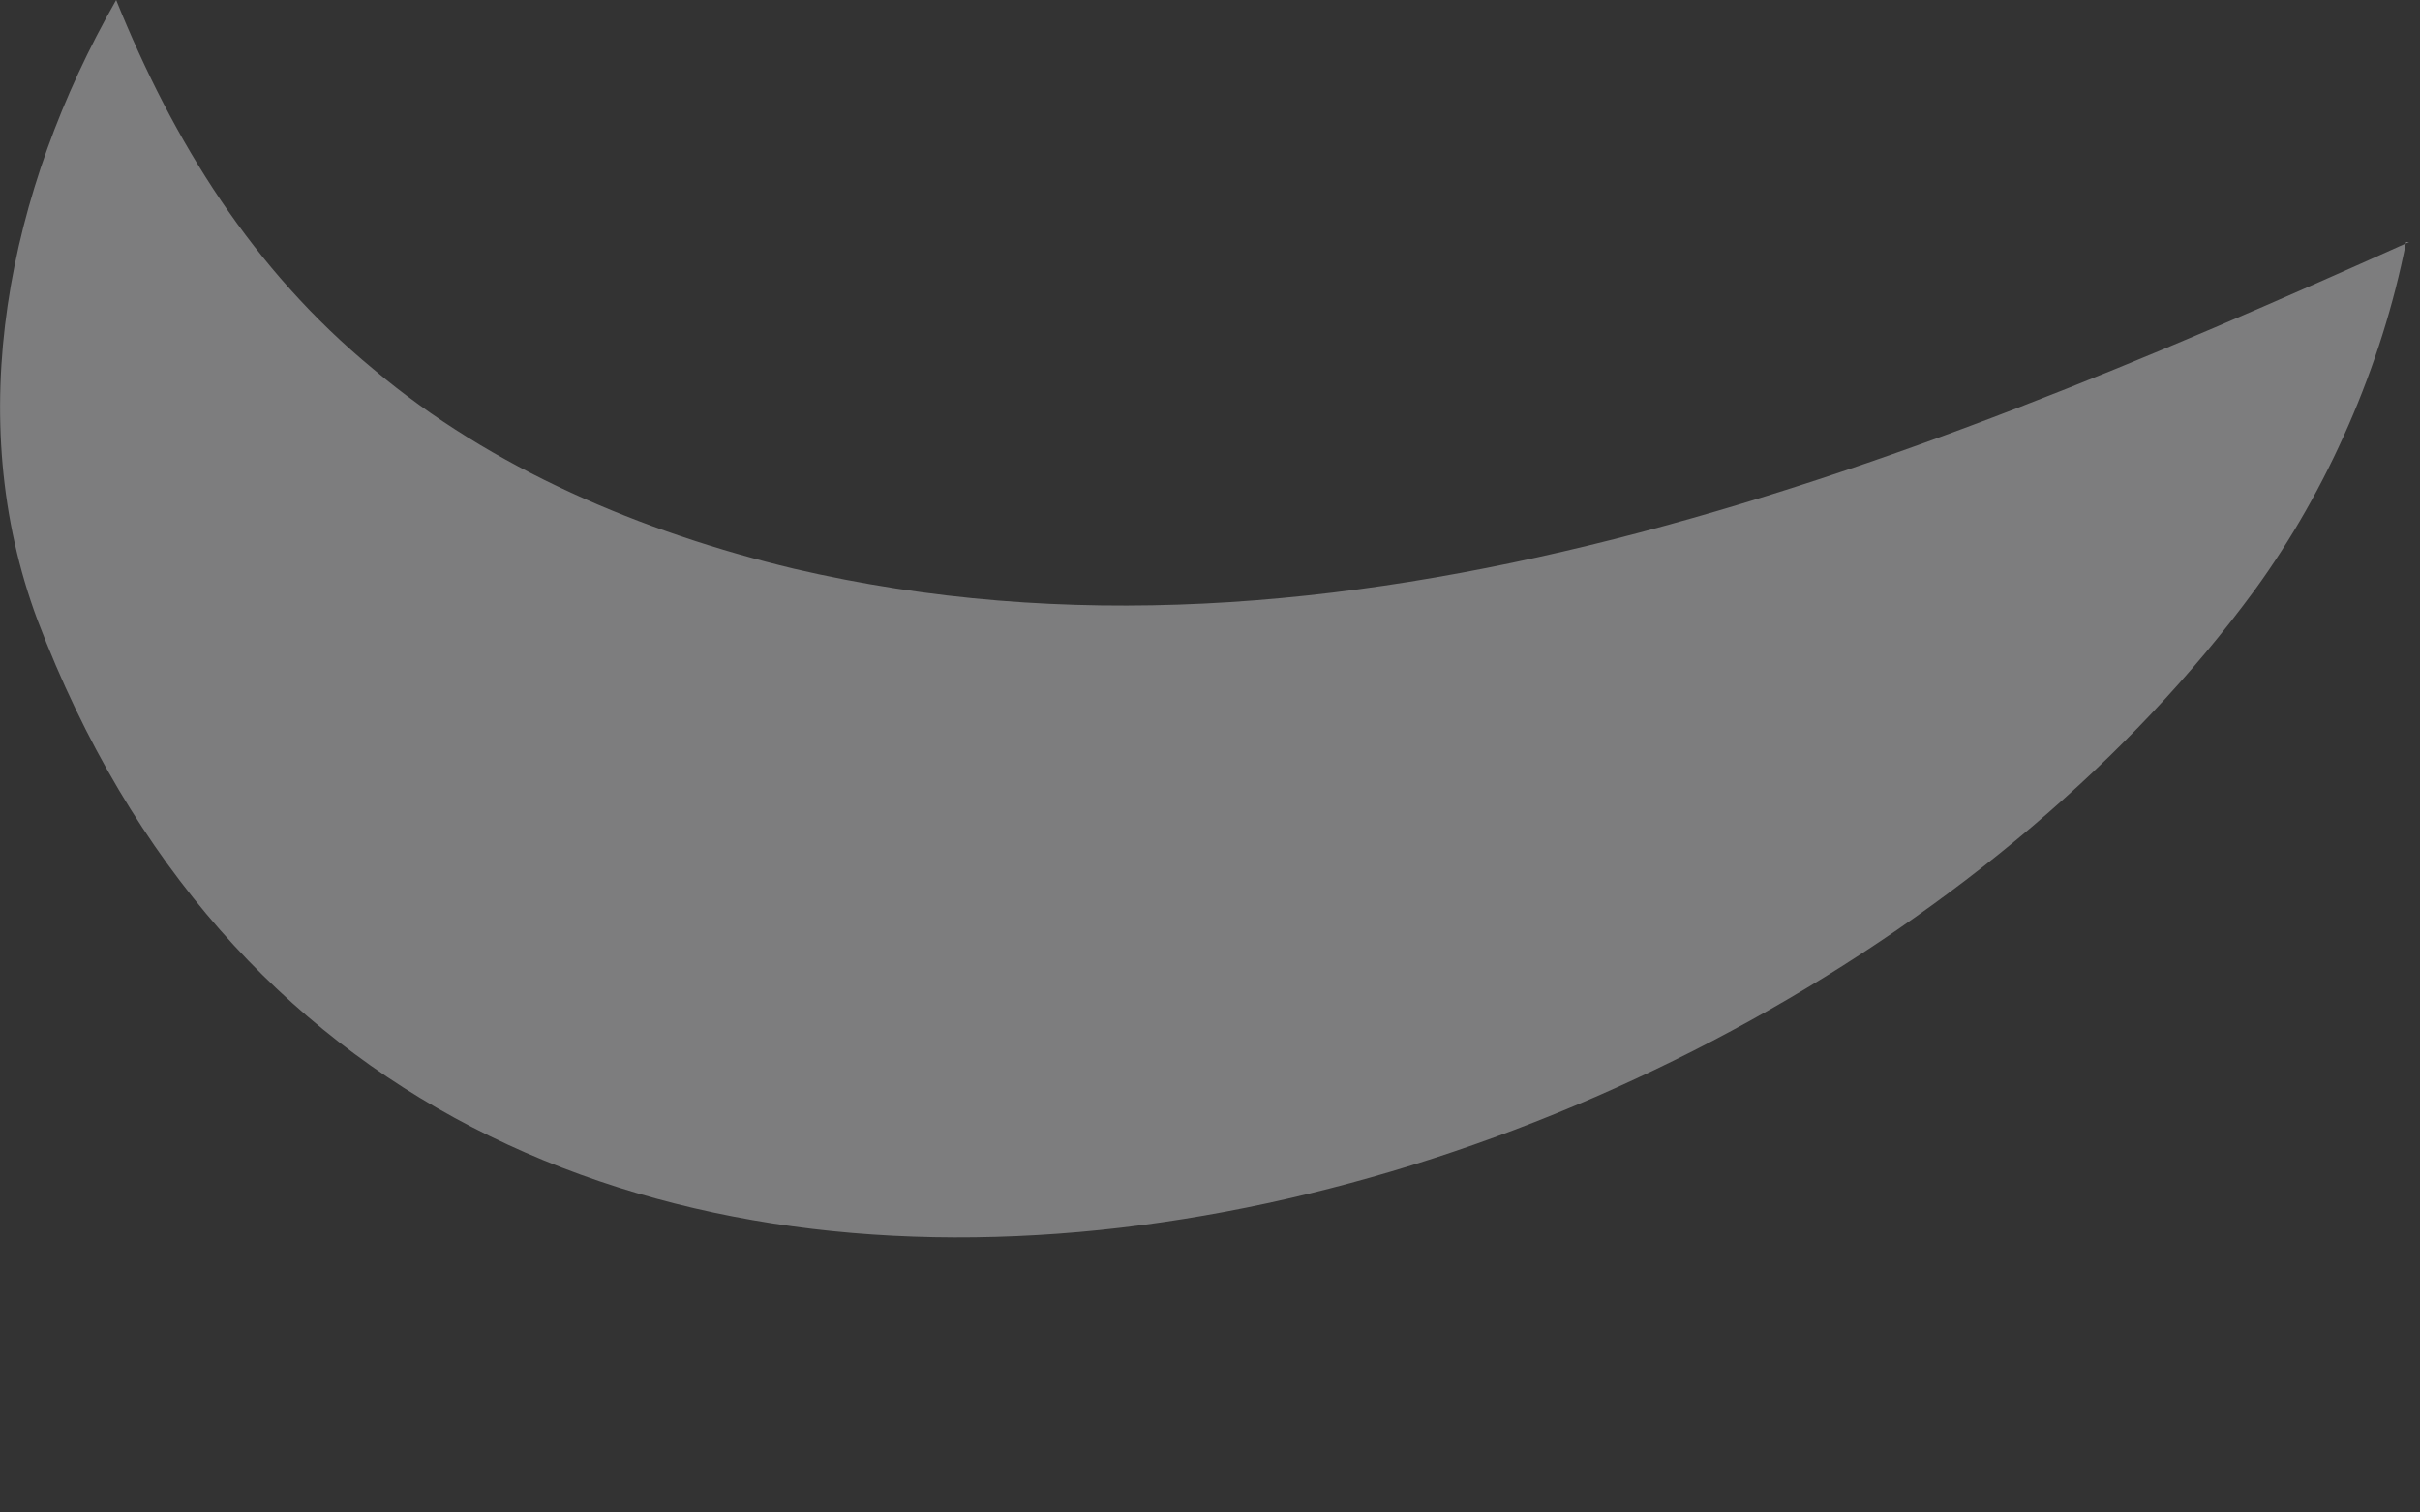 <?xml version="1.0" encoding="utf-8"?>
<svg xmlns="http://www.w3.org/2000/svg" fill="none" height="100%" overflow="visible" preserveAspectRatio="none" style="display: block;" viewBox="0 0 8 5" width="100%">
<rect x="0" y="0" width="8" height="5" fill="#333333" stroke="none"/>
<g id="Vector" style="mix-blend-mode:soft-light">
<path d="M7.954 0.8C7.874 1.21 7.694 1.62 7.454 1.95C5.804 4.2 1.364 5.31 0.124 2.05C-0.126 1.38 0.024 0.63 0.384 0C0.574 0.47 0.834 0.89 1.234 1.22C1.624 1.55 2.124 1.76 2.624 1.88C4.424 2.3 6.274 1.56 7.964 0.8H7.954Z" fill="#EBECED" fill-opacity="0.4"/>
</g>
</svg>